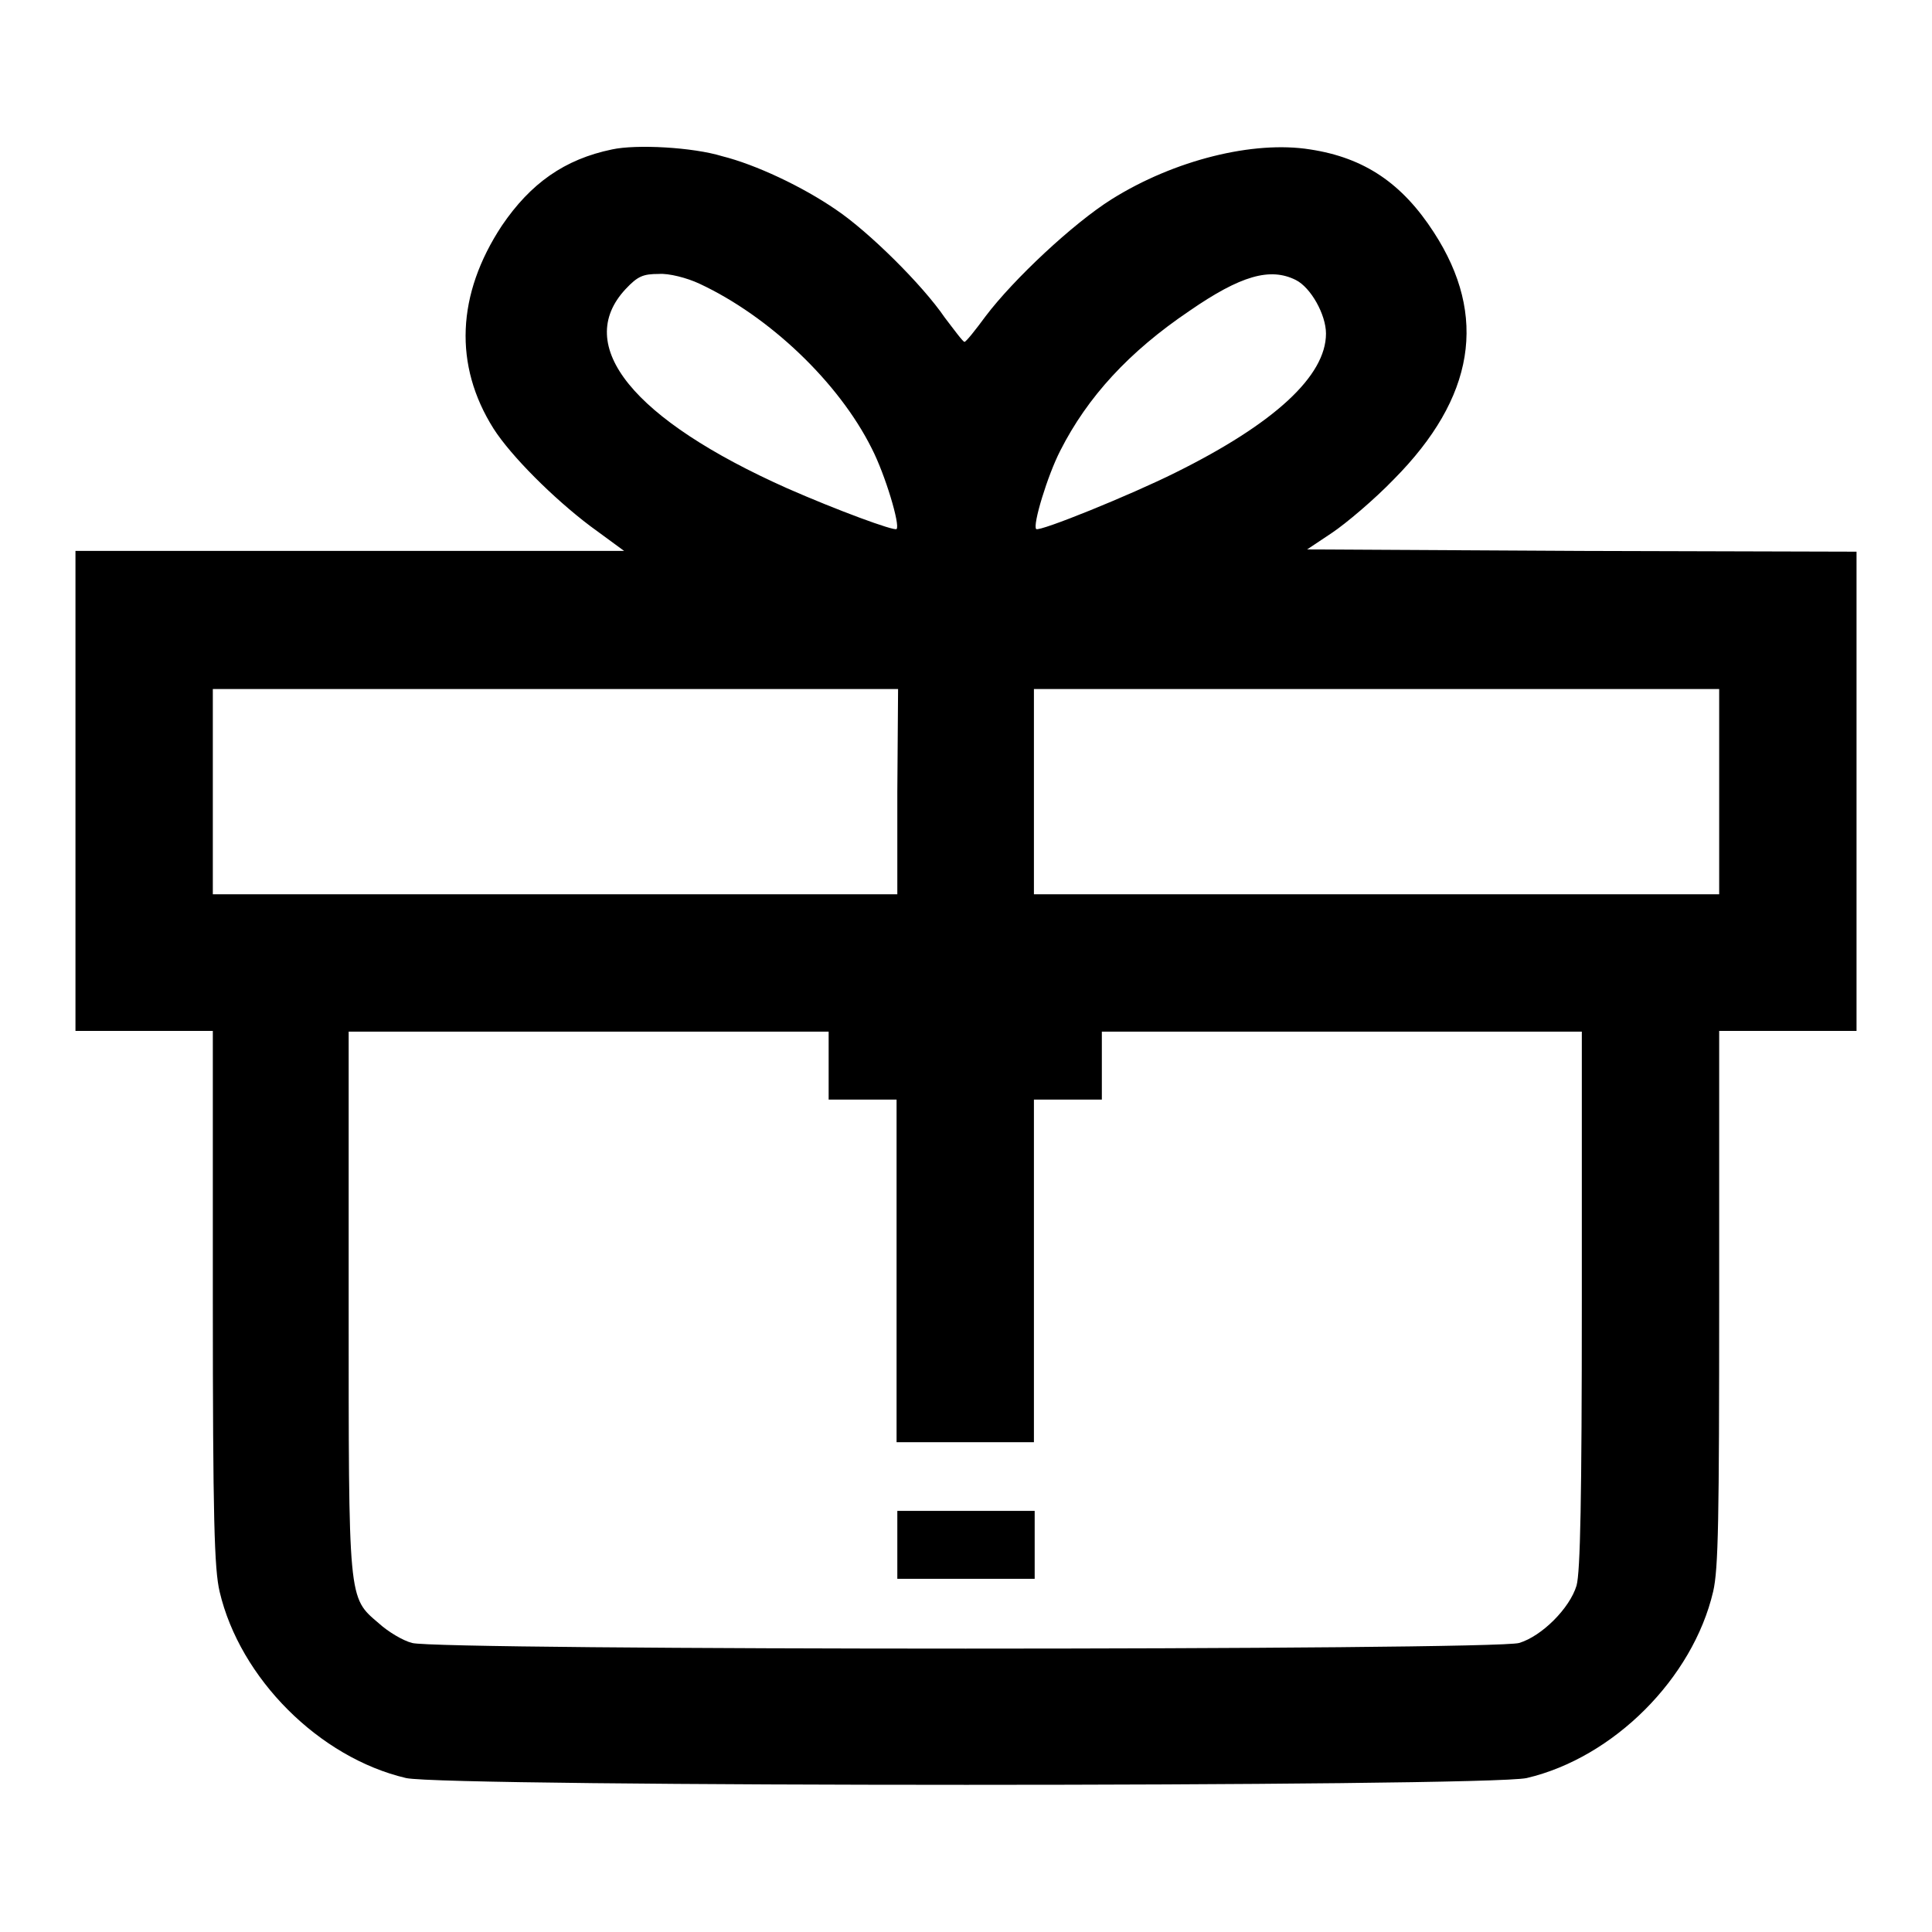 <?xml version="1.0" encoding="utf-8"?>
<!-- Svg Vector Icons : http://www.onlinewebfonts.com/icon -->
<!DOCTYPE svg PUBLIC "-//W3C//DTD SVG 1.1//EN" "http://www.w3.org/Graphics/SVG/1.1/DTD/svg11.dtd">
<svg version="1.1" xmlns="http://www.w3.org/2000/svg" xmlns:xlink="http://www.w3.org/1999/xlink" x="0px" y="0px" viewBox="0 0 256 256" enable-background="new 0 0 256 256" xml:space="preserve">
<g><g><g><path fill="#000000" d="M81.1,19.8c-6.3,1.3-10.8,4.5-14.6,10.1c-6,9.1-6.4,18.5-1.1,26.9c2.3,3.6,7.9,9.2,12.8,12.9l4.5,3.3H46.4H10v31.8v31.8h9.1h9.1v35.3c0,29.5,0.2,36,0.9,39c2.7,11.5,13.2,22,24.7,24.7c5.4,1.2,143.1,1.2,148.5,0c11.5-2.7,22-13.2,24.7-24.7c0.7-3,0.8-9.5,0.8-39v-35.3h9.1h9.1v-31.8V73.1L209.6,73l-36.4-0.2l3.3-2.2c1.8-1.2,5.6-4.4,8.2-7.1c10.7-10.8,12.5-21.6,5.3-32.7c-4.2-6.5-9.2-9.9-16.4-11c-7.5-1.2-18,1.4-26.3,6.6c-5.1,3.2-13,10.6-16.7,15.5c-1.4,1.9-2.6,3.4-2.8,3.4c-0.2,0-1.3-1.5-2.6-3.2c-3-4.4-10.1-11.4-14.4-14.3c-4.5-3.1-10.7-6-15.1-7.1C91.8,19.5,84.3,19.1,81.1,19.8z M92.7,37.6c9.2,4.3,18.4,13,22.8,21.8c1.8,3.5,3.8,10.2,3.3,10.7c-0.3,0.3-7.9-2.5-14.5-5.4c-20.4-9.1-28.4-18.9-21.4-26.4c1.6-1.7,2.3-2,4.4-2C88.6,36.2,91,36.8,92.7,37.6z M171.7,37.1c2,1,4,4.6,4,7.1c0,5.6-6.8,11.9-19.9,18.4c-6,3-18.1,7.9-18.5,7.5c-0.5-0.5,1.5-7.1,3.2-10.4c3.6-7.1,9.1-13.1,17.1-18.5C164.4,36.5,168.3,35.4,171.7,37.1z M118.9,104.9v13.6H73.5H28.2v-13.6V91.3h45.4h45.4L118.9,104.9L118.9,104.9z M227.8,104.9v13.6h-45.4h-45.4v-13.6V91.3h45.4h45.4L227.8,104.9L227.8,104.9z M109.8,141.2v4.5h4.5h4.5v22.7v22.7h9.1h9.1v-22.7v-22.7h4.5h4.5v-4.5v-4.5h31.8h31.8v35.5c0,26.5-0.2,36.1-0.7,37.9c-0.9,3-4.6,6.7-7.6,7.6c-3.3,1-143.4,1-146.7,0c-1.2-0.3-3.2-1.5-4.4-2.6c-4.1-3.5-4-2.7-4-42.8v-35.6h31.8h31.8L109.8,141.2L109.8,141.2z"/><path fill="#000000" d="M118.9,204.7v4.5h9.1h9.1v-4.5v-4.5H128h-9.1V204.7z"/></g></g></g>
</svg>